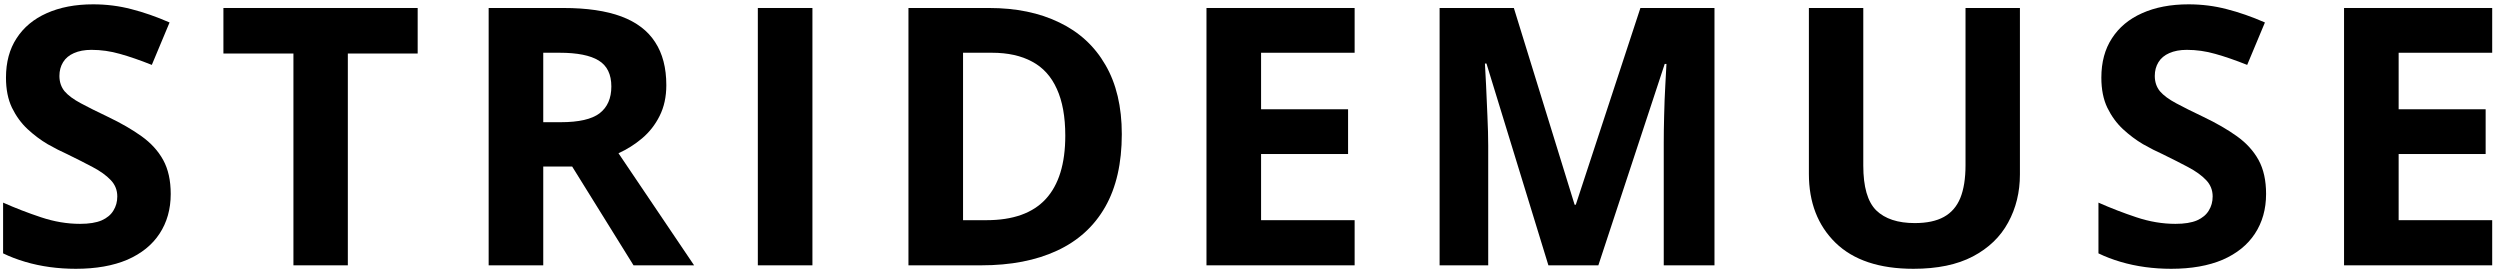 <?xml version="1.0" encoding="UTF-8"?>
<svg width="270px" height="30px" viewBox="0 0 270 30" version="1.1" xmlns="http://www.w3.org/2000/svg" xmlns:xlink="http://www.w3.org/1999/xlink">
    <title>Group</title>
    <g id="Page-1" stroke="none" stroke-width="1" fill="none" fill-rule="evenodd">
        <g id="Group" transform="translate(-0, 0)" fill="#000000" fill-rule="nonzero">
            <g transform="translate(-115, -276)" id="Path">
                <path d="M133.438,296.947 C133.438,298.587 133.032,300.02 132.23,301.238 C131.438,302.447 130.276,303.384 128.75,304.051 C127.219,304.702 125.365,305.03 123.188,305.03 C122.23,305.03 121.292,304.968 120.375,304.843 C119.459,304.718 118.573,304.53 117.73,304.28 C116.881,304.03 116.084,303.728 115.334,303.363 L115.334,297.884 C116.651,298.468 118.021,298.999 119.438,299.468 C120.855,299.942 122.256,300.176 123.646,300.176 C124.615,300.176 125.396,300.051 125.98,299.801 C126.563,299.541 126.985,299.186 127.25,298.738 C127.526,298.296 127.667,297.791 127.667,297.218 C127.667,296.525 127.427,295.936 126.959,295.447 C126.485,294.947 125.839,294.483 125.021,294.051 C124.214,293.624 123.297,293.155 122.271,292.655 C121.615,292.363 120.907,292.004 120.146,291.572 C119.396,291.129 118.672,290.587 117.98,289.947 C117.297,289.311 116.735,288.541 116.292,287.634 C115.86,286.733 115.646,285.65 115.646,284.384 C115.646,282.718 116.026,281.301 116.792,280.134 C117.552,278.957 118.636,278.051 120.042,277.426 C121.459,276.791 123.131,276.468 125.063,276.468 C126.506,276.468 127.881,276.645 129.188,276.988 C130.506,277.322 131.881,277.801 133.313,278.426 L131.396,283.009 C130.115,282.499 128.969,282.103 127.959,281.822 C126.943,281.53 125.917,281.384 124.875,281.384 C124.136,281.384 123.506,281.504 122.98,281.738 C122.464,281.962 122.073,282.291 121.813,282.718 C121.547,283.15 121.417,283.645 121.417,284.197 C121.417,284.853 121.605,285.405 121.98,285.863 C122.365,286.311 122.948,286.738 123.73,287.155 C124.506,287.572 125.48,288.061 126.646,288.613 C128.073,289.296 129.292,289.999 130.292,290.718 C131.302,291.442 132.084,292.296 132.625,293.28 C133.167,294.27 133.438,295.488 133.438,296.947 Z"></path>
            </g>
            <g transform="translate(-115, -276)" id="Path">
                <polygon points="152.566 304.655 146.691 304.655 146.691 281.78 139.129 281.78 139.129 276.863 160.108 276.863 160.108 281.78 152.566 281.78"></polygon>
            </g>
            <g transform="translate(-115, -276)" id="Shape">
                <path d="M175.859,276.863 C178.385,276.863 180.468,277.171 182.109,277.78 C183.744,278.395 184.963,279.317 185.754,280.551 C186.557,281.775 186.963,283.322 186.963,285.197 C186.963,286.462 186.718,287.572 186.234,288.53 C185.76,289.478 185.129,290.28 184.338,290.947 C183.557,291.603 182.713,292.134 181.796,292.551 L189.963,304.655 L183.421,304.655 L176.796,293.988 L173.671,293.988 L173.671,304.655 L167.775,304.655 L167.775,276.863 L175.859,276.863 Z M175.442,281.697 L173.671,281.697 L173.671,289.197 L175.567,289.197 C177.51,289.197 178.906,288.879 179.754,288.238 C180.598,287.587 181.025,286.624 181.025,285.343 C181.025,284.025 180.567,283.087 179.65,282.53 C178.744,281.978 177.343,281.697 175.442,281.697 Z"></path>
            </g>
            <g transform="translate(-115, -276)" id="Path">
                <polygon points="196.846 304.655 196.846 276.863 202.742 276.863 202.742 304.655"></polygon>
            </g>
            <g transform="translate(-115, -276)" id="Shape">
                <path d="M236.155,290.488 C236.155,293.629 235.556,296.249 234.363,298.343 C233.165,300.442 231.431,302.02 229.155,303.072 C226.889,304.129 224.16,304.655 220.968,304.655 L213.113,304.655 L213.113,276.863 L221.822,276.863 C224.738,276.863 227.264,277.384 229.405,278.426 C231.556,279.457 233.218,280.983 234.384,283.009 C235.561,285.025 236.155,287.52 236.155,290.488 Z M230.051,290.655 C230.051,288.603 229.744,286.916 229.134,285.593 C228.535,284.259 227.645,283.28 226.468,282.655 C225.301,282.02 223.853,281.697 222.134,281.697 L219.009,281.697 L219.009,299.78 L221.53,299.78 C224.405,299.78 226.54,299.02 227.947,297.488 C229.348,295.962 230.051,293.686 230.051,290.655 Z"></path>
            </g>
            <g transform="translate(-115, -276)" id="Path">
                <polygon points="261.3 304.655 245.3 304.655 245.3 276.863 261.3 276.863 261.3 281.697 251.196 281.697 251.196 287.801 260.592 287.801 260.592 292.634 251.196 292.634 251.196 299.78 261.3 299.78"></polygon>
            </g>
            <g transform="translate(-115, -276)" id="Path">
                <path d="M282.227,304.655 L275.539,282.863 L275.372,282.863 C275.398,283.379 275.44,284.166 275.497,285.218 C275.55,286.259 275.602,287.374 275.643,288.551 C275.695,289.718 275.727,290.78 275.727,291.738 L275.727,304.655 L270.477,304.655 L270.477,276.863 L278.497,276.863 L285.06,298.113 L285.185,298.113 L292.164,276.863 L300.164,276.863 L300.164,304.655 L294.685,304.655 L294.685,291.509 C294.685,290.634 294.695,289.629 294.727,288.488 C294.753,287.353 294.794,286.27 294.852,285.238 C294.904,284.197 294.945,283.421 294.977,282.905 L294.789,282.905 L287.622,304.655 L282.227,304.655 Z"></path>
            </g>
            <g transform="translate(-115, -276)" id="Path">
                <path d="M333.151,276.863 L333.151,294.843 C333.151,296.759 332.724,298.488 331.88,300.03 C331.047,301.572 329.776,302.796 328.068,303.697 C326.37,304.587 324.235,305.03 321.651,305.03 C317.969,305.03 315.162,304.093 313.235,302.218 C311.318,300.343 310.36,297.863 310.36,294.78 L310.36,276.863 L316.235,276.863 L316.235,293.884 C316.235,296.176 316.698,297.791 317.63,298.718 C318.573,299.634 319.964,300.093 321.797,300.093 C323.089,300.093 324.136,299.874 324.943,299.426 C325.745,298.983 326.339,298.301 326.714,297.384 C327.089,296.457 327.276,295.275 327.276,293.843 L327.276,276.863 L333.151,276.863 Z"></path>
            </g>
            <g transform="translate(-115, -276)" id="Path">
                <path d="M359.737,296.947 C359.737,298.587 359.331,300.02 358.529,301.238 C357.737,302.447 356.576,303.384 355.05,304.051 C353.519,304.702 351.665,305.03 349.487,305.03 C348.529,305.03 347.592,304.968 346.675,304.843 C345.758,304.718 344.873,304.53 344.029,304.28 C343.18,304.03 342.383,303.728 341.633,303.363 L341.633,297.884 C342.951,298.468 344.321,298.999 345.737,299.468 C347.154,299.942 348.555,300.176 349.946,300.176 C350.915,300.176 351.696,300.051 352.279,299.801 C352.862,299.541 353.284,299.186 353.55,298.738 C353.826,298.296 353.967,297.791 353.967,297.218 C353.967,296.525 353.727,295.936 353.258,295.447 C352.784,294.947 352.138,294.483 351.321,294.051 C350.513,293.624 349.597,293.155 348.571,292.655 C347.915,292.363 347.206,292.004 346.446,291.572 C345.696,291.129 344.972,290.587 344.279,289.947 C343.597,289.311 343.034,288.541 342.592,287.634 C342.159,286.733 341.946,285.65 341.946,284.384 C341.946,282.718 342.326,281.301 343.092,280.134 C343.852,278.957 344.935,278.051 346.342,277.426 C347.758,276.791 349.43,276.468 351.362,276.468 C352.805,276.468 354.18,276.645 355.487,276.988 C356.805,277.322 358.18,277.801 359.612,278.426 L357.696,283.009 C356.415,282.499 355.269,282.103 354.258,281.822 C353.243,281.53 352.217,281.384 351.175,281.384 C350.435,281.384 349.805,281.504 349.279,281.738 C348.763,281.962 348.373,282.291 348.112,282.718 C347.847,283.15 347.717,283.645 347.717,284.197 C347.717,284.853 347.904,285.405 348.279,285.863 C348.665,286.311 349.248,286.738 350.029,287.155 C350.805,287.572 351.779,288.061 352.946,288.613 C354.373,289.296 355.592,289.999 356.592,290.718 C357.602,291.442 358.383,292.296 358.925,293.28 C359.467,294.27 359.737,295.488 359.737,296.947 Z"></path>
            </g>
            <g transform="translate(-115, -276)" id="Path">
                <polygon points="384.157 304.655 368.157 304.655 368.157 276.863 384.157 276.863 384.157 281.697 374.053 281.697 374.053 287.801 383.449 287.801 383.449 292.634 374.053 292.634 374.053 299.78 384.157 299.78"></polygon>
            </g>
        </g>
    </g>
</svg>